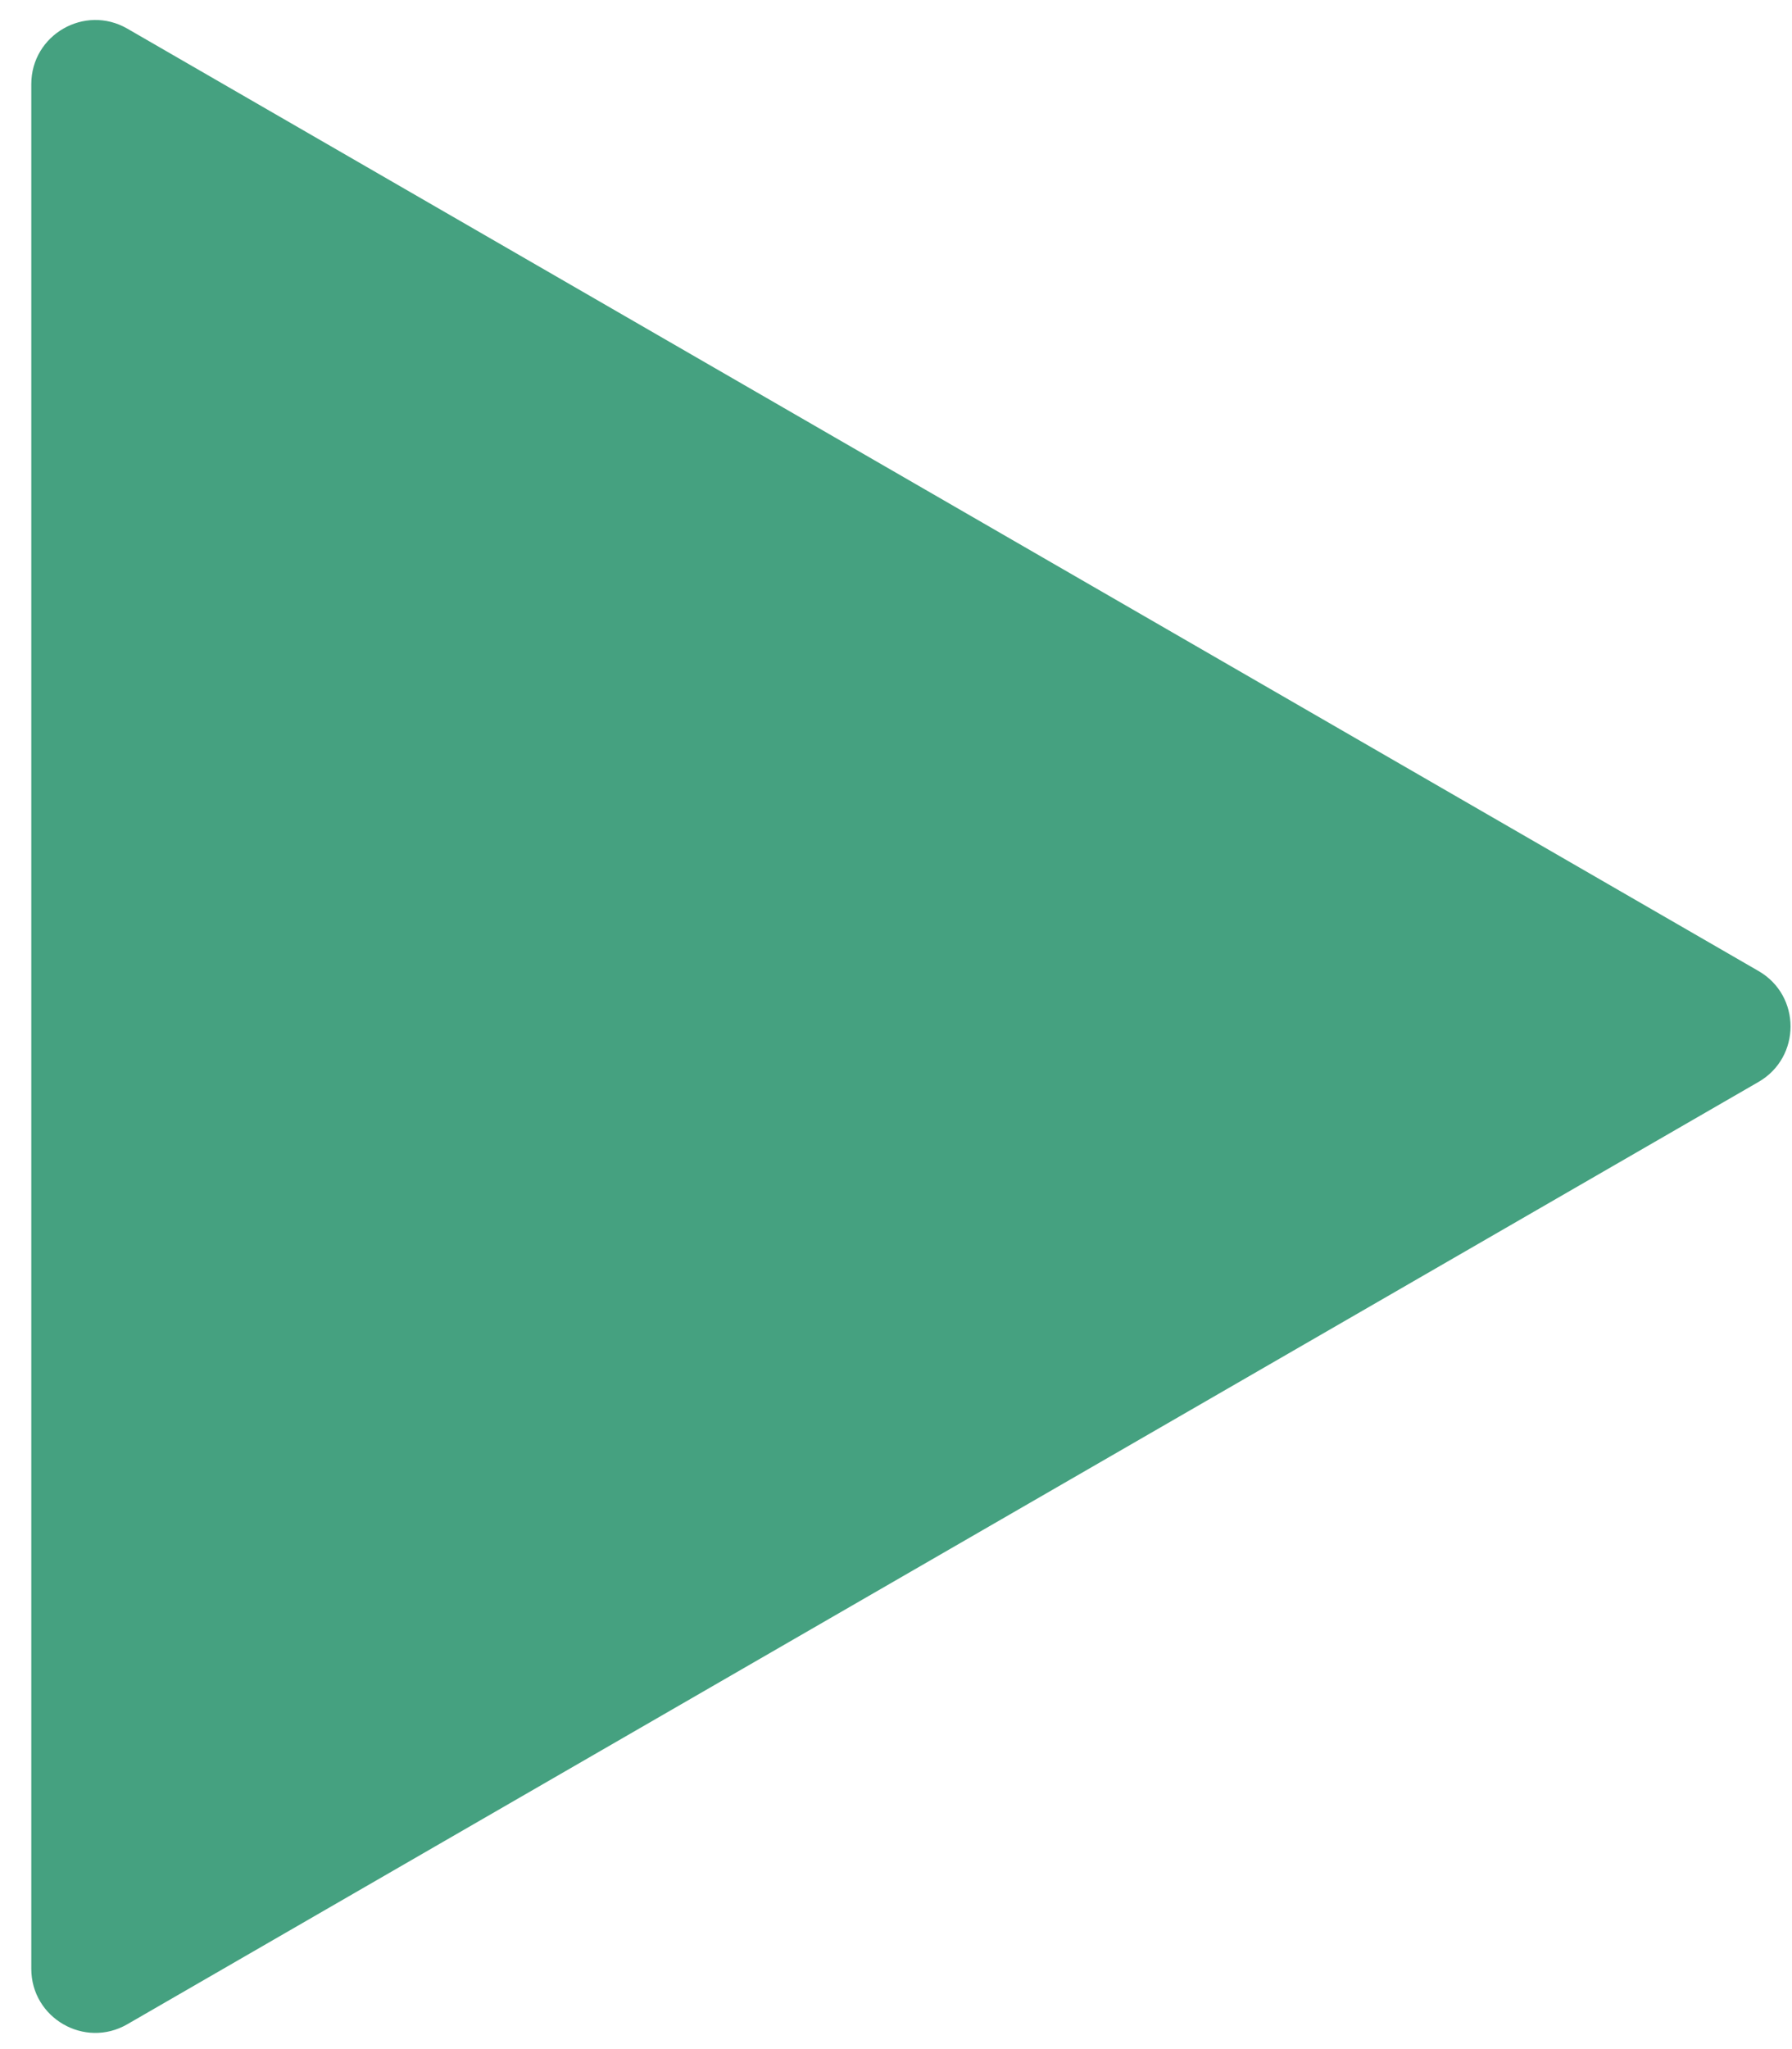 <?xml version="1.0" encoding="UTF-8"?> <svg xmlns="http://www.w3.org/2000/svg" width="28" height="32" viewBox="0 0 28 32" fill="none"> <path d="M27.477 15.164C28.144 15.548 28.144 16.511 27.477 16.896L1.989 31.612C1.322 31.997 0.489 31.515 0.489 30.746L0.489 1.314C0.489 0.544 1.322 0.063 1.989 0.447L27.477 15.164Z" fill="#45A180"></path> </svg> 